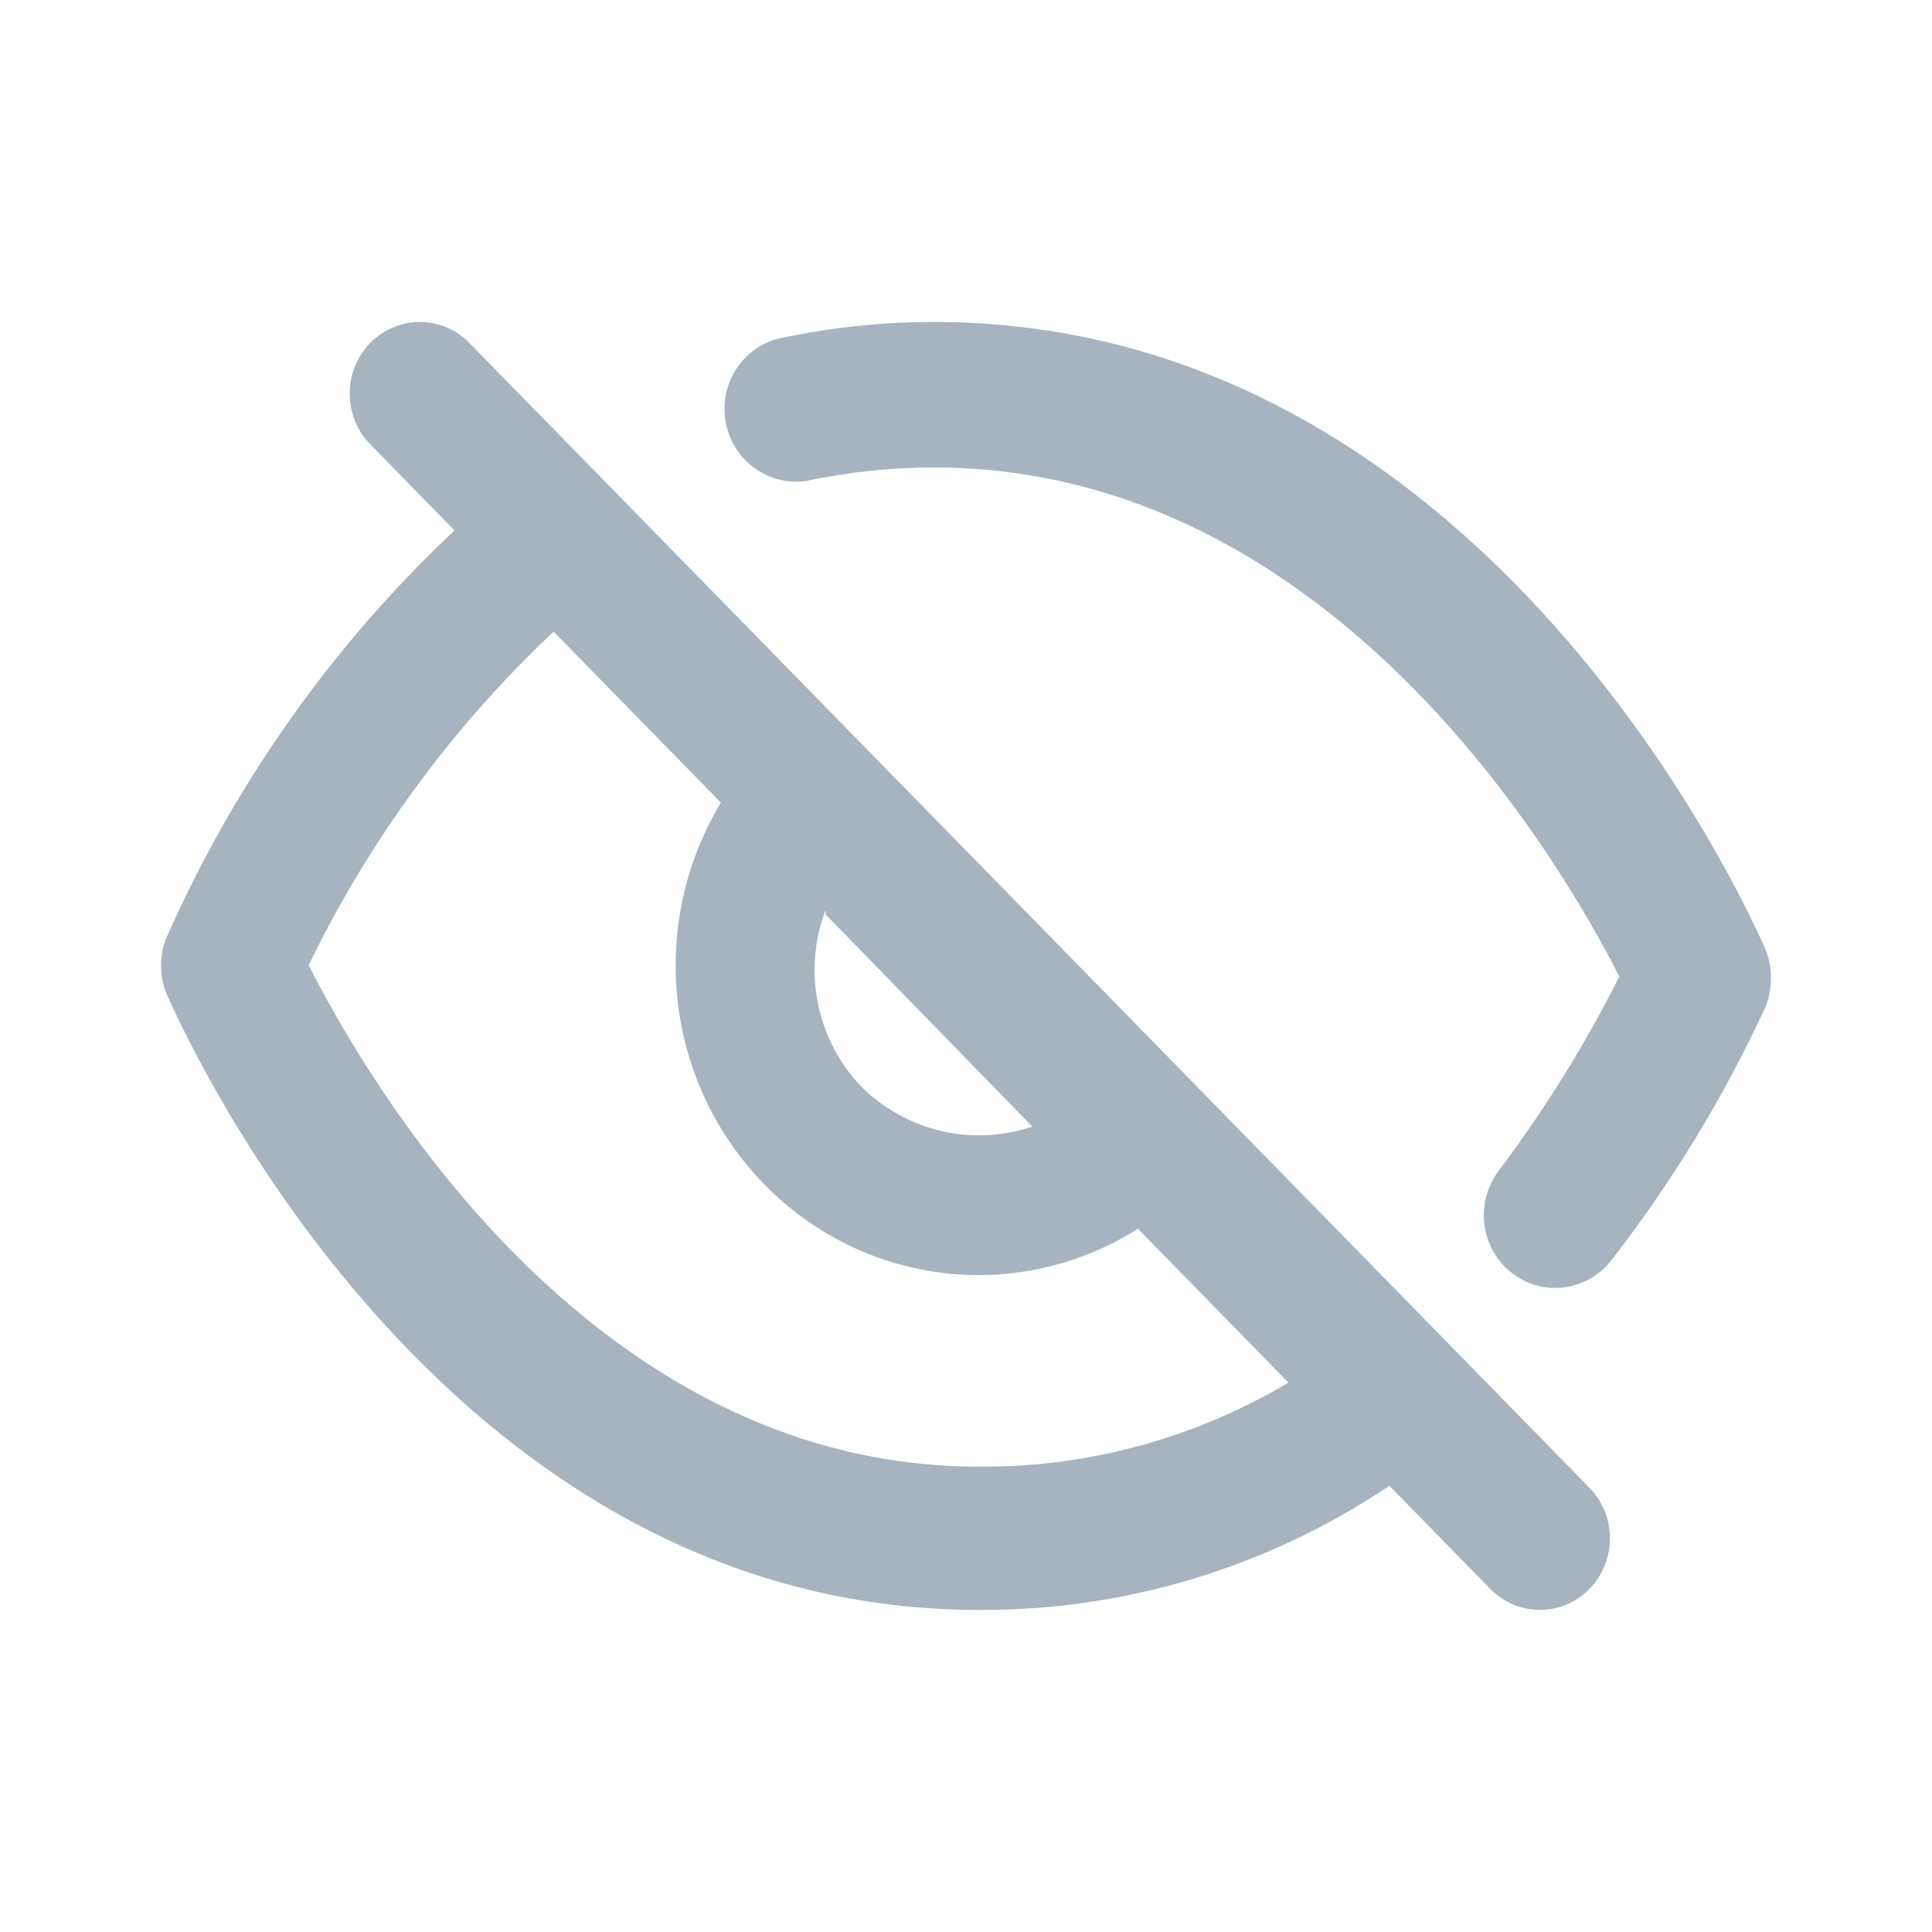 <svg xmlns="http://www.w3.org/2000/svg" width="20" height="20" viewBox="0 0 20 20" fill="none">
  <path d="M18.268 9.809C18.149 9.548 15.437 3.333 9.666 3.333C9.113 3.333 8.562 3.393 8.023 3.514C7.845 3.57 7.695 3.691 7.601 3.854C7.507 4.017 7.477 4.21 7.517 4.395C7.557 4.579 7.664 4.741 7.816 4.85C7.968 4.958 8.155 5.005 8.34 4.98C8.776 4.887 9.22 4.84 9.666 4.839C13.803 4.839 16.179 8.956 16.763 10.11C16.407 10.816 15.99 11.488 15.516 12.118C15.431 12.23 15.378 12.363 15.364 12.503C15.35 12.643 15.374 12.784 15.435 12.91C15.496 13.037 15.59 13.143 15.708 13.218C15.825 13.293 15.961 13.333 16.1 13.333C16.213 13.333 16.324 13.306 16.425 13.256C16.526 13.206 16.615 13.133 16.684 13.042C17.307 12.239 17.839 11.367 18.268 10.442C18.311 10.342 18.333 10.234 18.333 10.126C18.333 10.017 18.311 9.909 18.268 9.809Z" fill="#A7B3BF"/>
  <path d="M4.841 3.532C4.703 3.401 4.521 3.33 4.333 3.333C4.145 3.337 3.965 3.415 3.832 3.551C3.699 3.686 3.623 3.87 3.62 4.062C3.617 4.254 3.686 4.44 3.815 4.581L4.705 5.491C3.444 6.676 2.43 8.109 1.724 9.704C1.686 9.796 1.667 9.895 1.667 9.996C1.667 10.096 1.686 10.195 1.724 10.287C1.84 10.544 4.492 16.666 10.134 16.666C11.644 16.674 13.121 16.227 14.383 15.381L15.428 16.449C15.565 16.588 15.749 16.666 15.941 16.666C16.134 16.666 16.318 16.588 16.454 16.449C16.59 16.31 16.666 16.121 16.666 15.925C16.666 15.728 16.59 15.54 16.454 15.401L4.841 3.532ZM8.547 9.466L10.686 11.662C10.386 11.764 10.065 11.78 9.757 11.711C9.449 11.641 9.164 11.488 8.934 11.267C8.7 11.03 8.539 10.73 8.47 10.401C8.401 10.072 8.428 9.73 8.547 9.417V9.466ZM10.134 15.183C6.079 15.183 3.766 11.118 3.195 9.991C3.827 8.691 4.686 7.522 5.731 6.539L7.463 8.309C7.091 8.923 6.934 9.648 7.015 10.365C7.097 11.082 7.413 11.751 7.913 12.261C8.412 12.772 9.066 13.095 9.768 13.178C10.47 13.262 11.179 13.1 11.78 12.72L13.338 14.313C12.366 14.89 11.259 15.191 10.134 15.183Z" fill="#A7B3BF"/>
</svg>